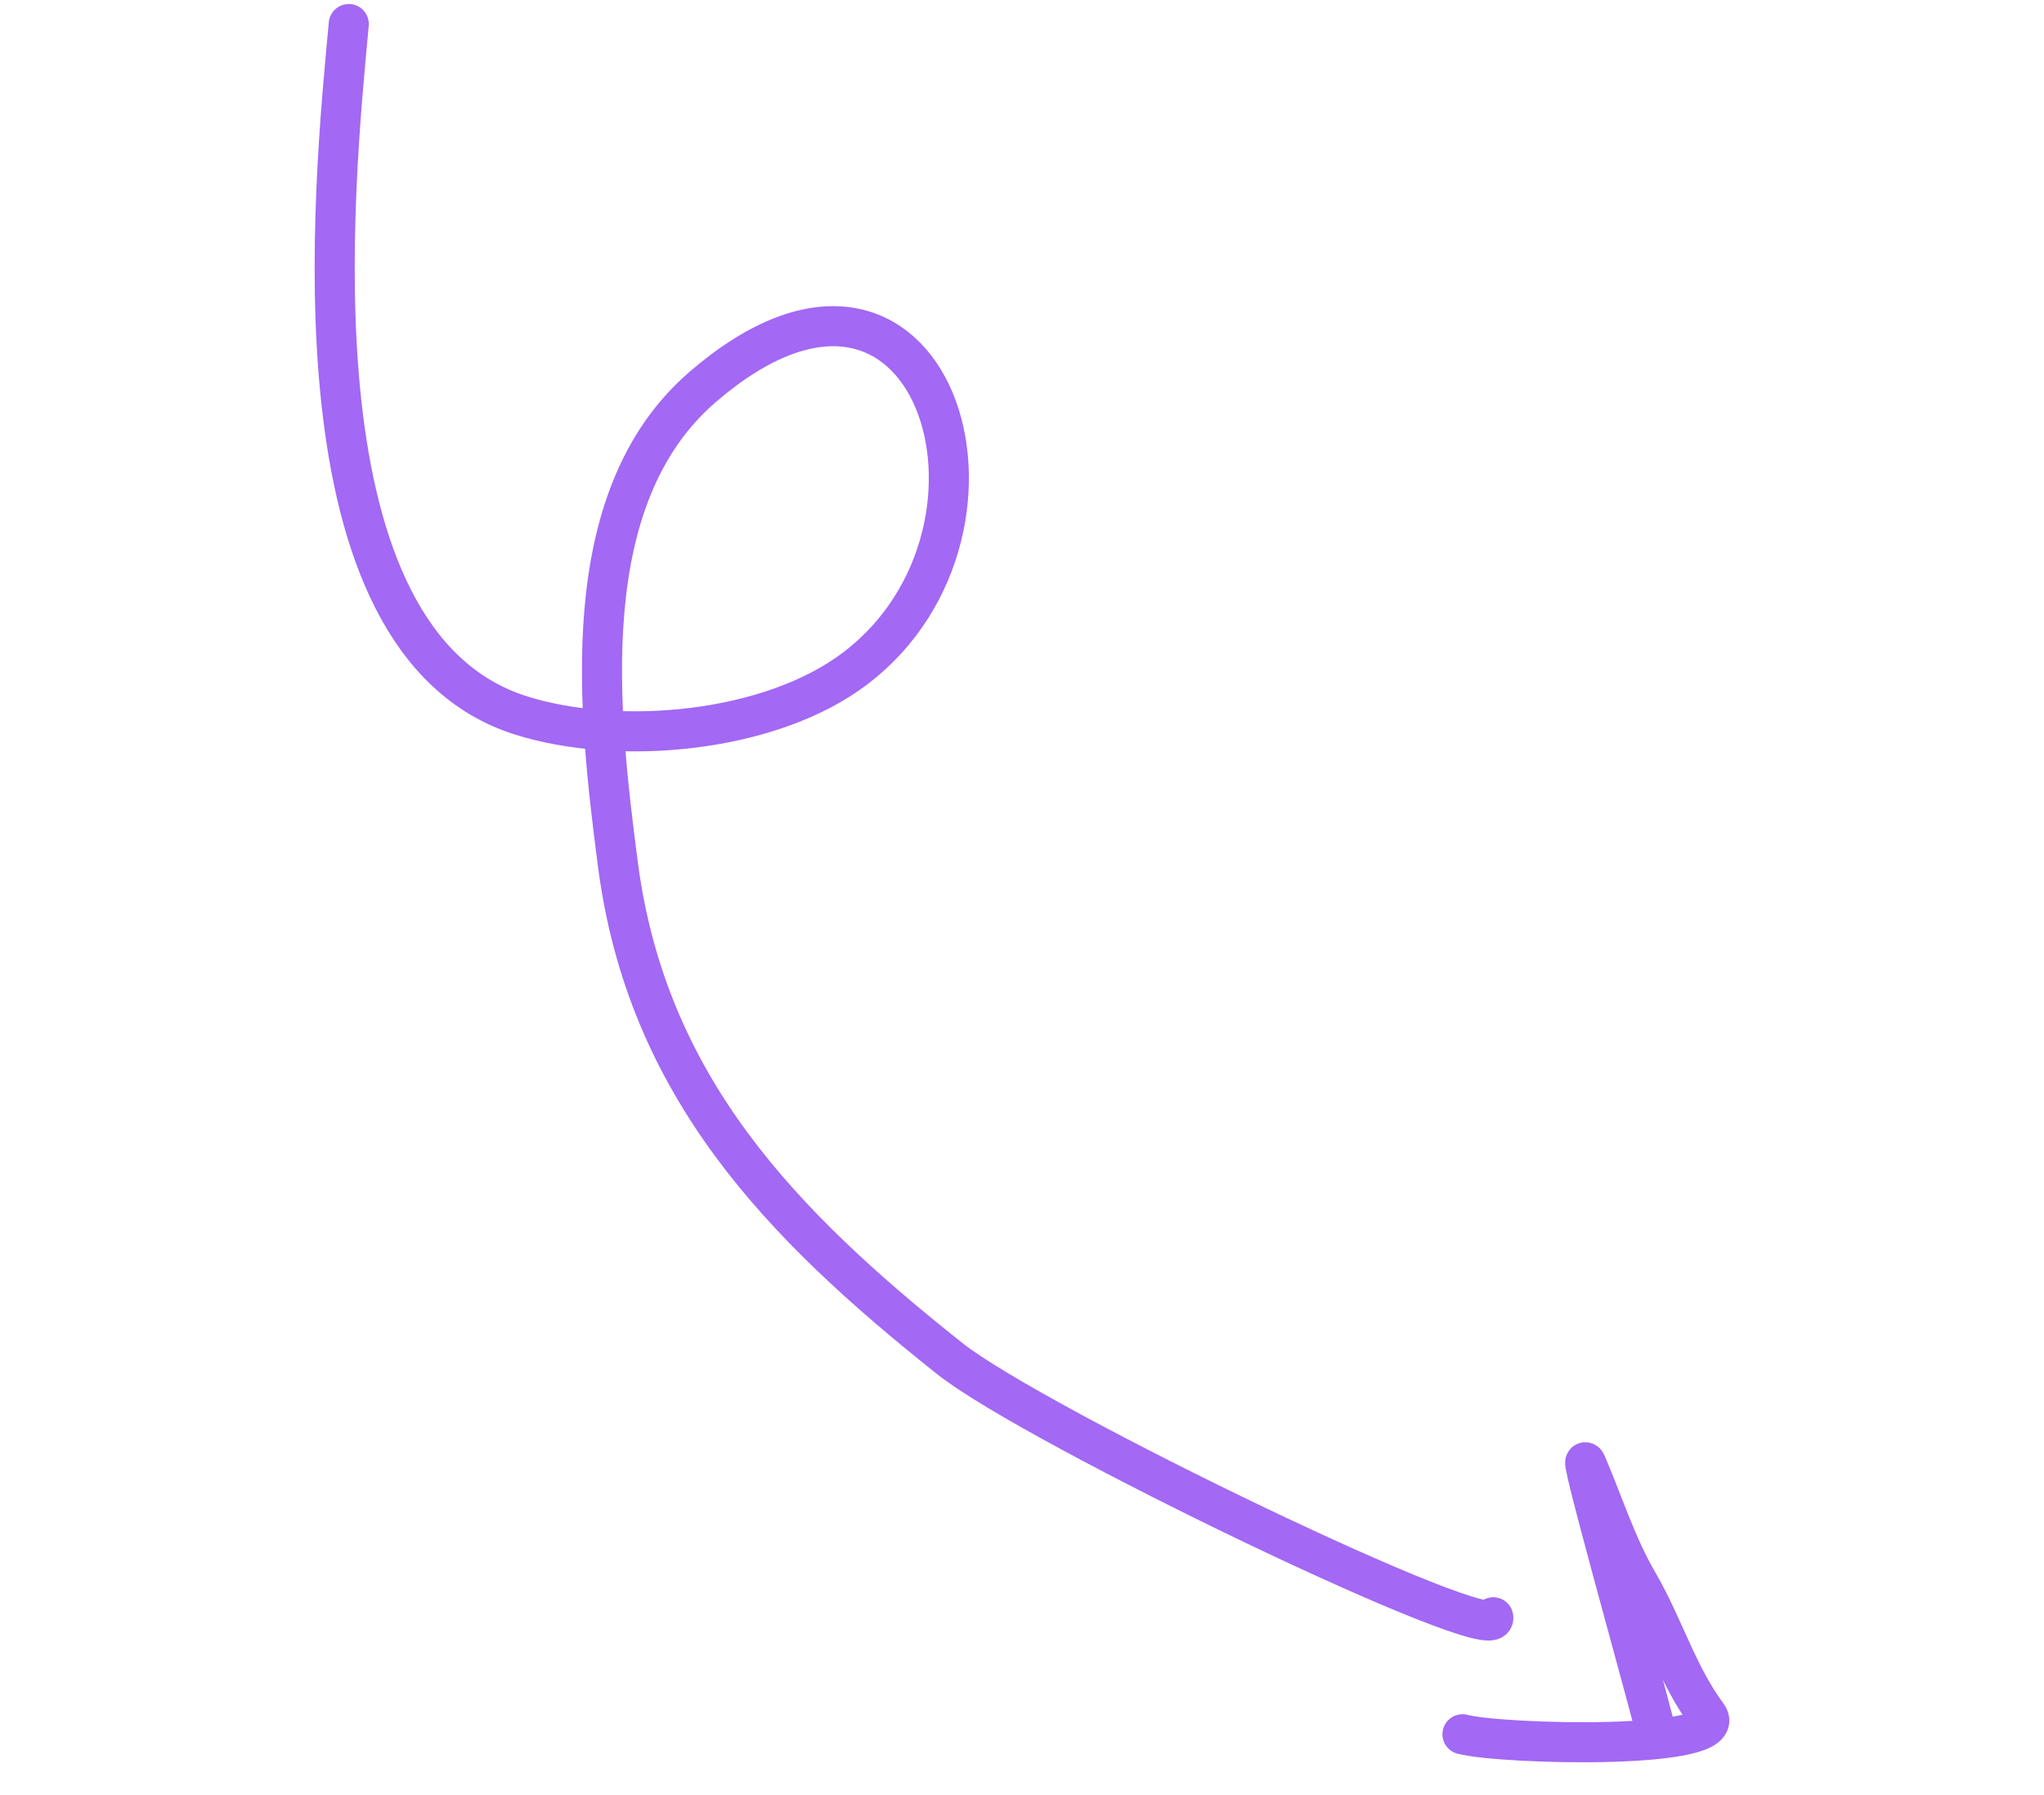 <svg width="255" height="224" viewBox="0 0 255 224" fill="none" xmlns="http://www.w3.org/2000/svg">
<path d="M43.51 3C41.662 23.02 35.732 80.074 65.031 89.291C77.222 93.126 96.129 91.486 106.761 83.36C129.592 65.911 116.406 23.513 87.666 48.282C71.547 62.173 74.631 88.888 77.075 107.775C80.678 135.617 97.502 152.848 118.487 169.531C129.144 178.004 187.146 205.896 186.291 201.815" stroke="#A368F4" stroke-width="5" stroke-linecap="round"/>
<path d="M206.266 214.873C205.24 210.706 196.357 179.054 197.947 182.774C200.028 187.643 201.671 192.881 204.344 197.461C207.505 202.879 209.252 209.011 212.988 214.04C216.266 218.453 187.354 217.702 182.452 216.413" stroke="#A368F4" stroke-width="5" stroke-linecap="round"/>
</svg>
